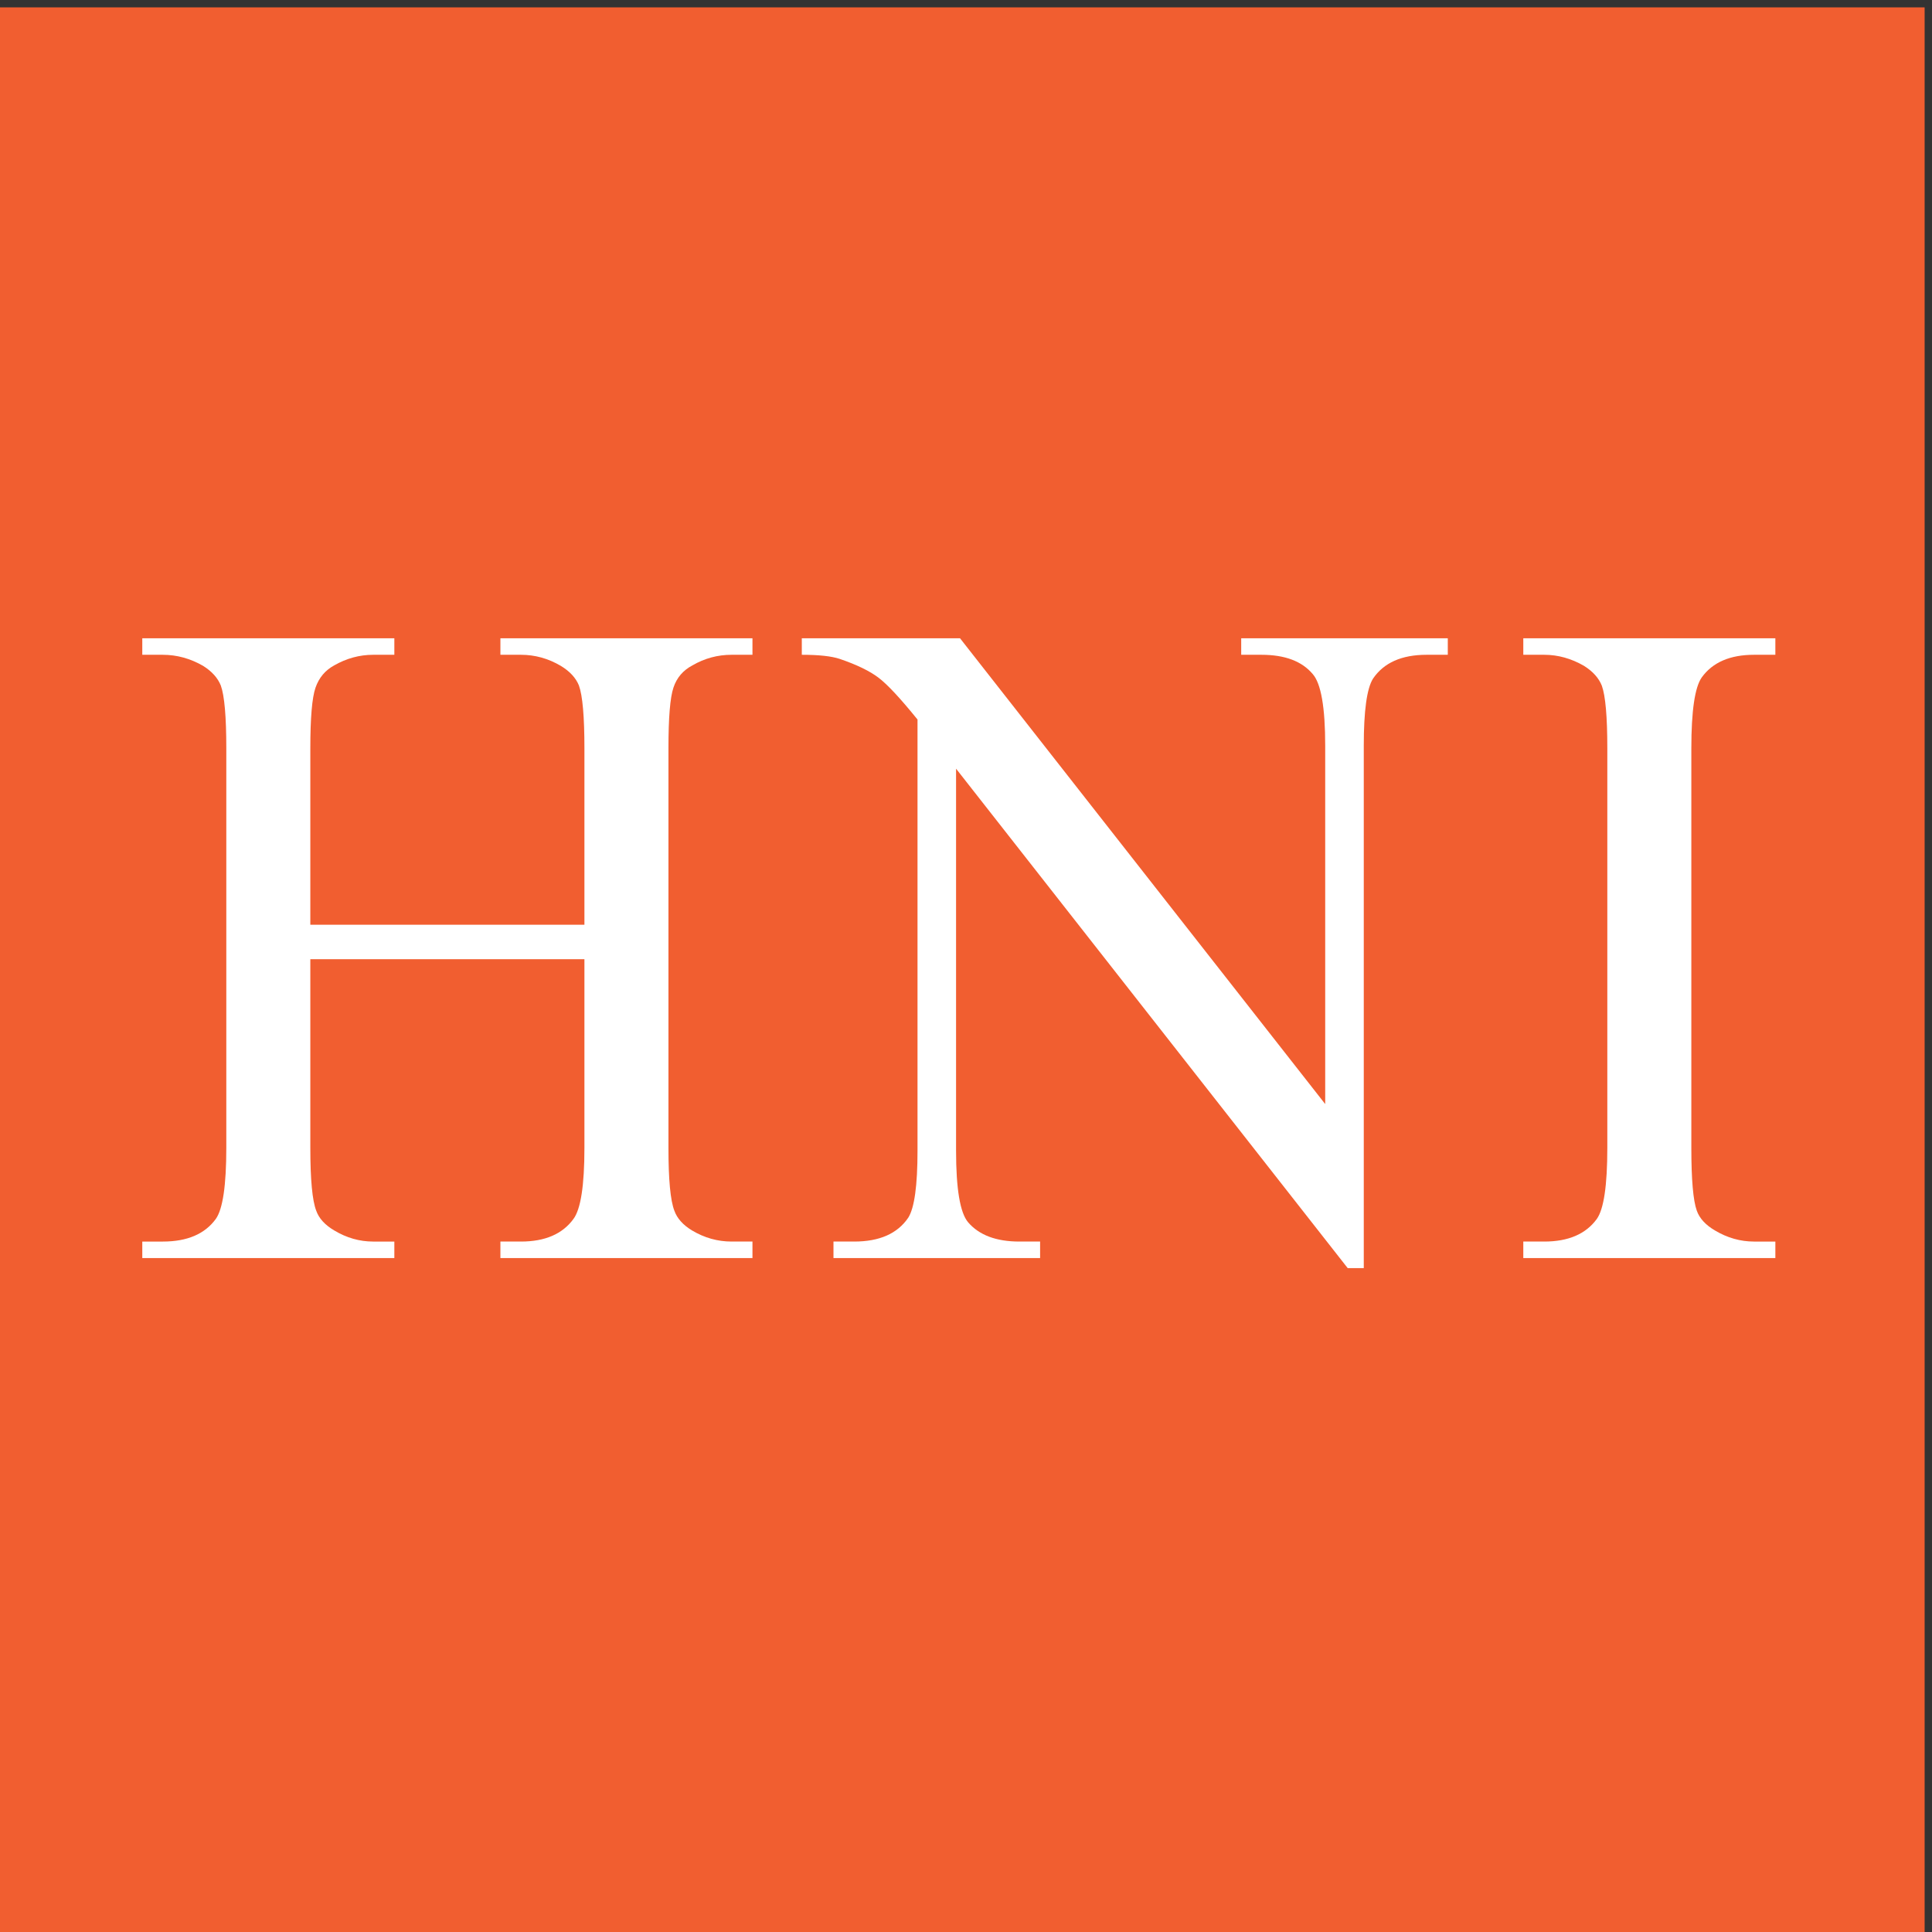<svg width="100%" height="100%" viewBox="0 0 131 131" version="1.1" xmlns="http://www.w3.org/2000/svg" xmlns:xlink="http://www.w3.org/1999/xlink" xml:space="preserve" style="fill-rule:evenodd;clip-rule:evenodd;stroke-linejoin:round;stroke-miterlimit:1.414;"><rect x="0" y="0" width="131" height="131" fill="#333333" stroke="none"/><g><rect x="0" y="0.5" width="130.5" height="130.5" style="fill:#f15e30;fill-rule:nonzero;"/><path d="M21.042,62.703l18.585,0l0,-11.954c0,-2.159 -0.124,-3.58 -0.372,-4.266c-0.207,-0.518 -0.619,-0.965 -1.237,-1.338c-0.847,-0.498 -1.746,-0.747 -2.694,-0.747l-1.394,0l0,-1.12l17.091,0l0,1.12l-1.417,0c-0.944,0 -1.827,0.239 -2.648,0.716c-0.637,0.333 -1.069,0.837 -1.293,1.511c-0.227,0.673 -0.339,2.049 -0.339,4.124l0,27.084c0,2.148 0.133,3.566 0.4,4.255c0.184,0.522 0.585,0.971 1.201,1.344c0.842,0.502 1.735,0.752 2.679,0.752l1.417,0l0,1.12l-17.091,0l0,-1.12l1.394,0c1.63,0 2.816,-0.511 3.56,-1.533c0.495,-0.668 0.743,-2.274 0.743,-4.818l0,-12.795l-18.585,0l0,12.795c0,2.148 0.133,3.566 0.399,4.255c0.183,0.522 0.59,0.971 1.224,1.344c0.837,0.502 1.715,0.752 2.635,0.752l1.439,0l0,1.12l-17.091,0l0,-1.12l1.394,0c1.65,0 2.847,-0.511 3.591,-1.533c0.474,-0.668 0.712,-2.274 0.712,-4.818l0,-27.084c0,-2.159 -0.124,-3.58 -0.372,-4.266c-0.207,-0.518 -0.609,-0.965 -1.207,-1.338c-0.867,-0.498 -1.776,-0.747 -2.724,-0.747l-1.394,0l0,-1.12l17.091,0l0,1.12l-1.439,0c-0.92,0 -1.798,0.239 -2.635,0.716c-0.613,0.333 -1.036,0.837 -1.271,1.511c-0.235,0.673 -0.352,2.049 -0.352,4.124l0,11.954Z" style="fill:#fff;fill-rule:nonzero;"/><path d="M54.366,43.278l10.729,0l24.761,31.583l0,-24.299c0,-2.595 -0.281,-4.213 -0.845,-4.856c-0.731,-0.872 -1.889,-1.308 -3.474,-1.308l-1.377,0l0,-1.12l14.008,0l0,1.12l-1.44,0c-1.689,0 -2.901,0.54 -3.631,1.618c-0.418,0.666 -0.626,2.18 -0.626,4.546l0,35.423l-1.09,0l-26.555,-33.864l0,25.899c0,2.594 0.272,4.214 0.815,4.856c0.75,0.873 1.909,1.308 3.475,1.308l1.408,0l0,1.12l-14.01,0l0,-1.12l1.408,0c1.711,0 2.932,-0.539 3.663,-1.619c0.418,-0.664 0.627,-2.178 0.627,-4.545l0,-29.232c-1.159,-1.432 -2.038,-2.377 -2.638,-2.832c-0.599,-0.457 -1.478,-0.884 -2.635,-1.278c-0.558,-0.187 -1.415,-0.28 -2.573,-0.28l0,-1.12Z" style="fill:#fff;fill-rule:nonzero;"/><path d="M120.379,84.184l0,1.12l-17.091,0l0,-1.12l1.424,0c1.63,0 2.817,-0.511 3.561,-1.533c0.474,-0.668 0.712,-2.274 0.712,-4.818l0,-27.084c0,-2.149 -0.124,-3.567 -0.372,-4.256c-0.207,-0.52 -0.609,-0.969 -1.207,-1.344c-0.866,-0.5 -1.765,-0.751 -2.694,-0.751l-1.424,0l0,-1.12l17.091,0l0,1.12l-1.448,0c-1.622,0 -2.804,0.511 -3.542,1.532c-0.472,0.668 -0.707,2.276 -0.707,4.819l0,27.084c0,2.148 0.123,3.566 0.369,4.255c0.184,0.522 0.596,0.971 1.232,1.344c0.843,0.502 1.725,0.752 2.648,0.752l1.448,0Z" style="fill:#fff;fill-rule:nonzero;"/></g></svg>